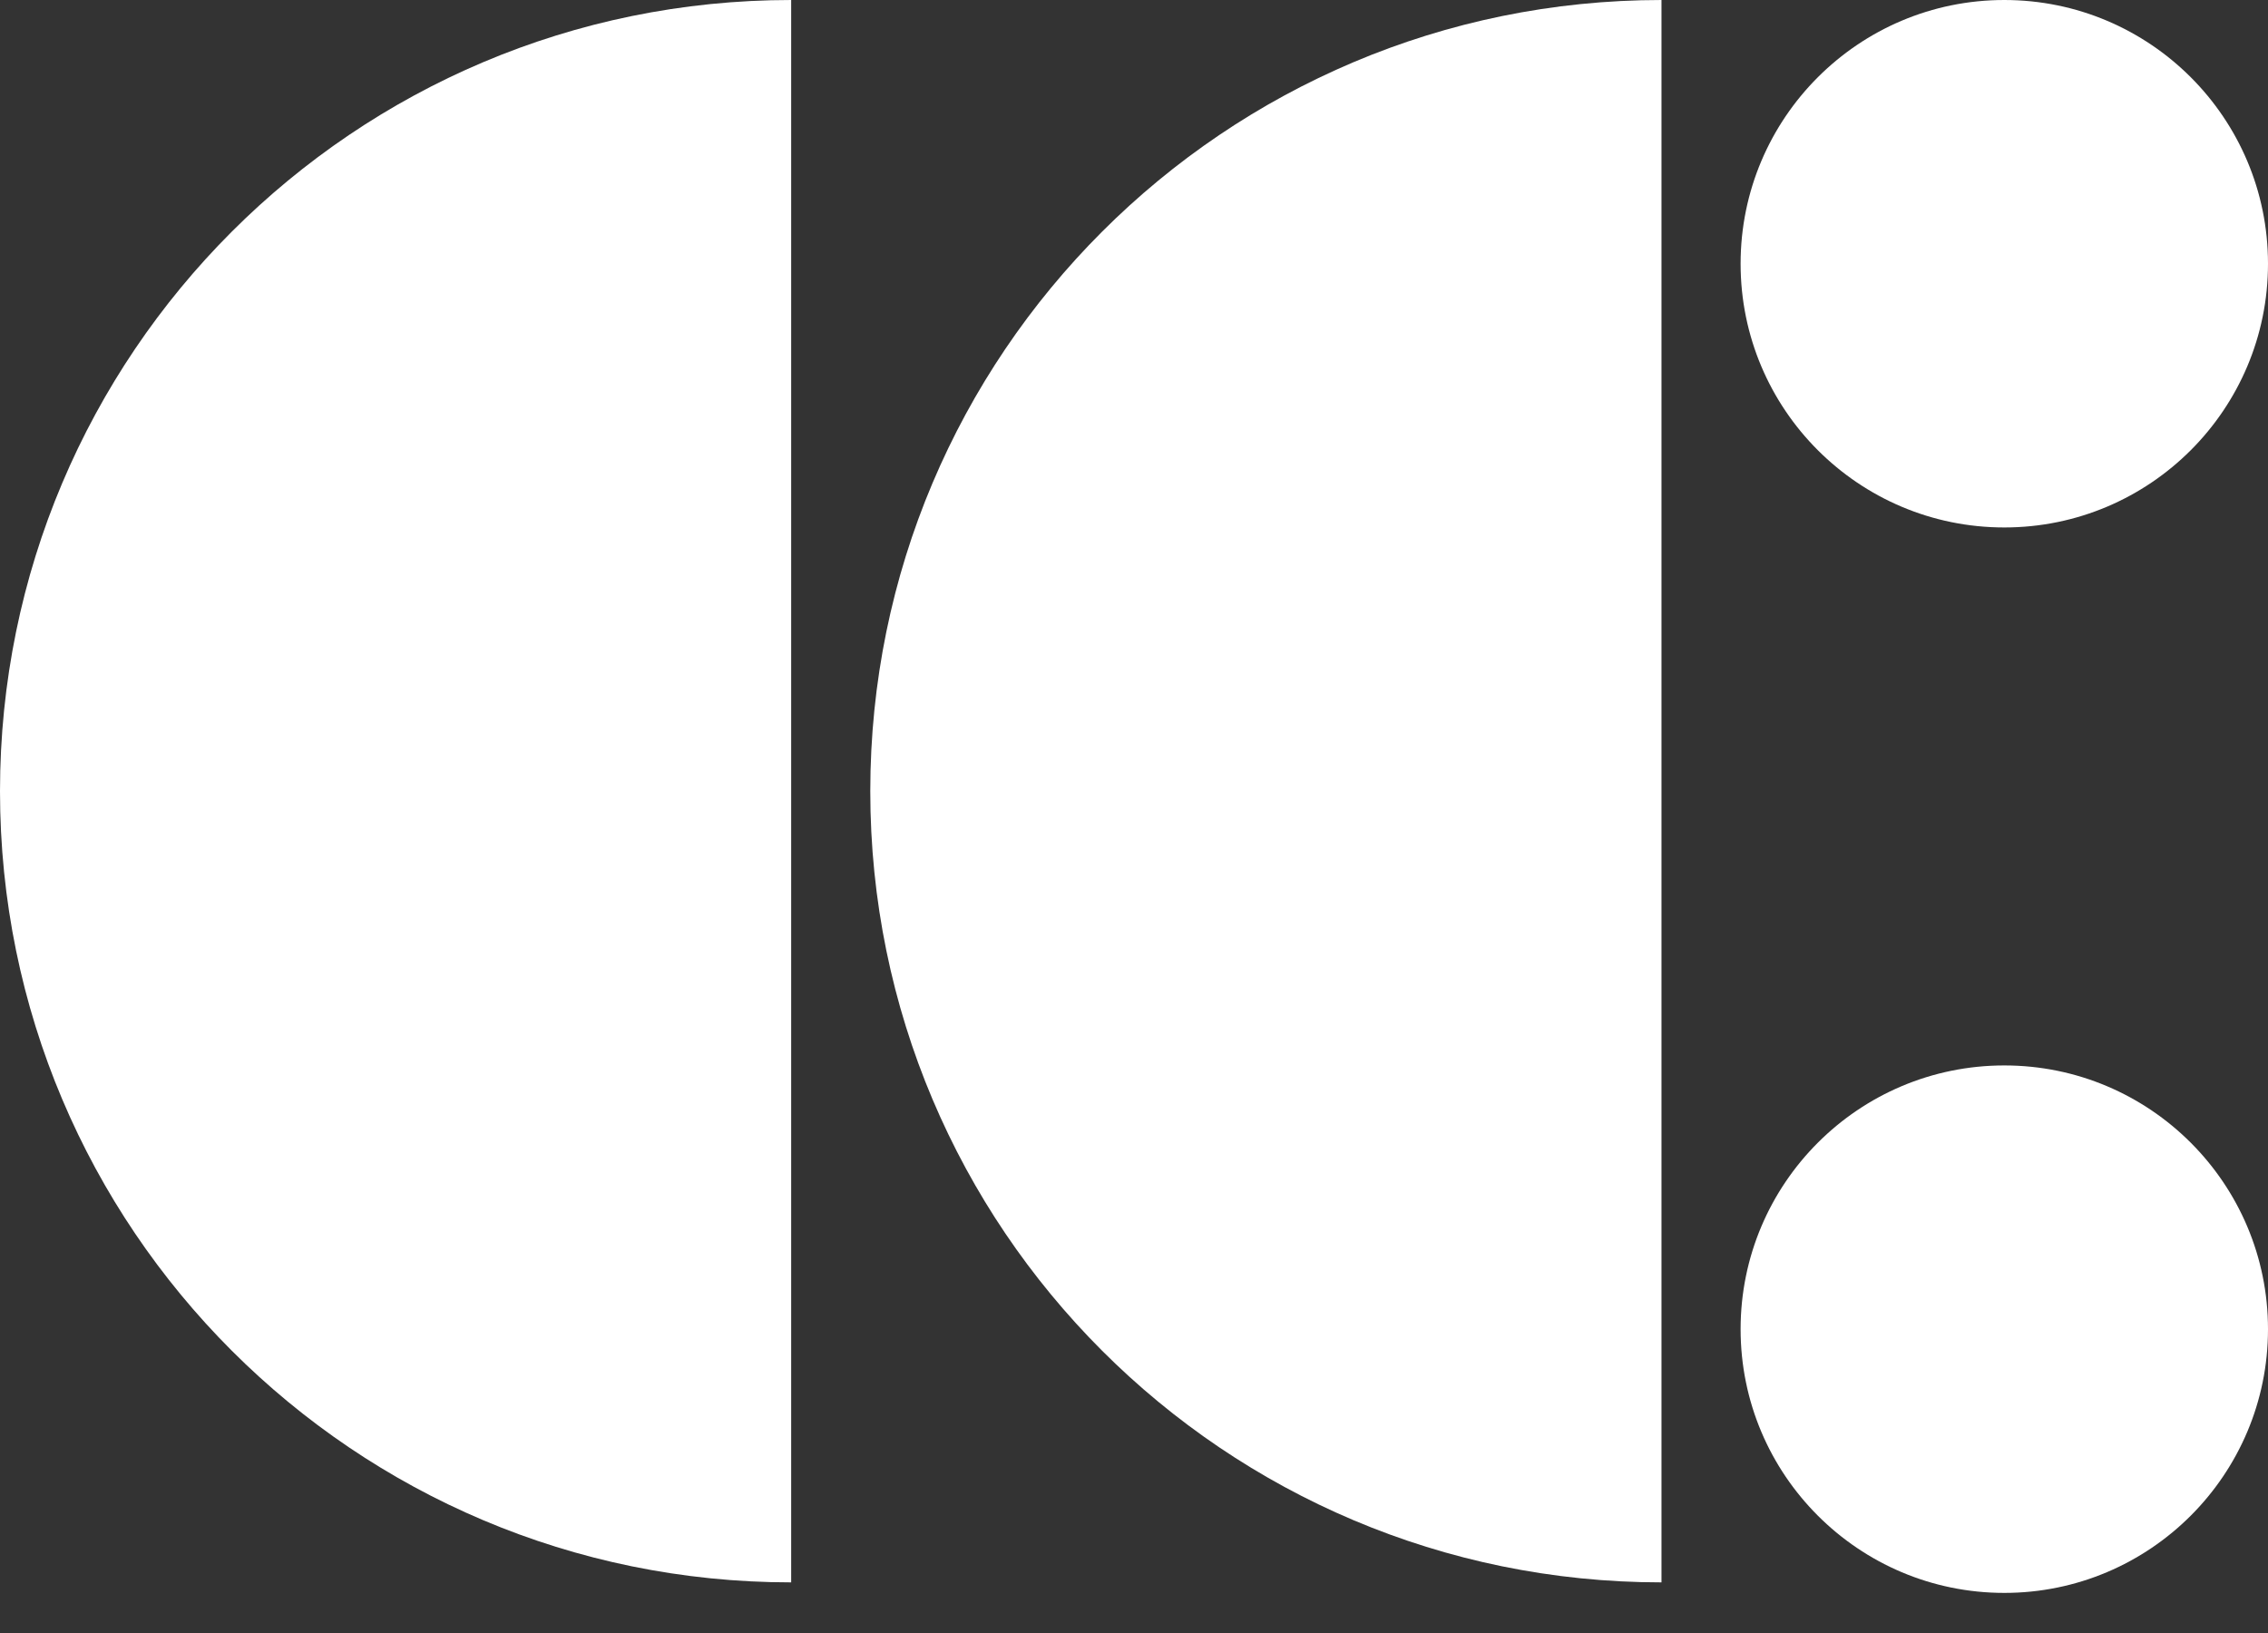 <svg width="50" height="36" viewBox="0 0 50 36" fill="none" xmlns="http://www.w3.org/2000/svg">
<rect x="0" y="0" width="50" height="36" fill="#333333" stroke="none"/>
<path d="M36.629 0C26.996 0 19.186 7.809 19.186 17.442C19.186 27.075 26.996 34.884 36.629 34.884V0Z" fill="white"/>
<path d="M17.442 2.82776e-06C7.809 2.82776e-06 0 7.809 0 17.442C0 27.075 7.809 34.884 17.442 34.884V2.82776e-06Z" fill="white"/>
<path d="M38.373 5.814C38.373 2.603 40.976 0 44.187 0C47.397 0 50 2.603 50 5.814C50 9.025 47.397 11.628 44.187 11.628C40.976 11.628 38.373 9.025 38.373 5.814Z" fill="white"/>
<path d="M44.187 23.488C40.976 23.488 38.373 26.092 38.373 29.302C38.373 32.513 40.976 35.116 44.187 35.116C47.397 35.116 50 32.513 50 29.302C50 26.092 47.397 23.488 44.187 23.488Z" fill="white"/>
</svg>

